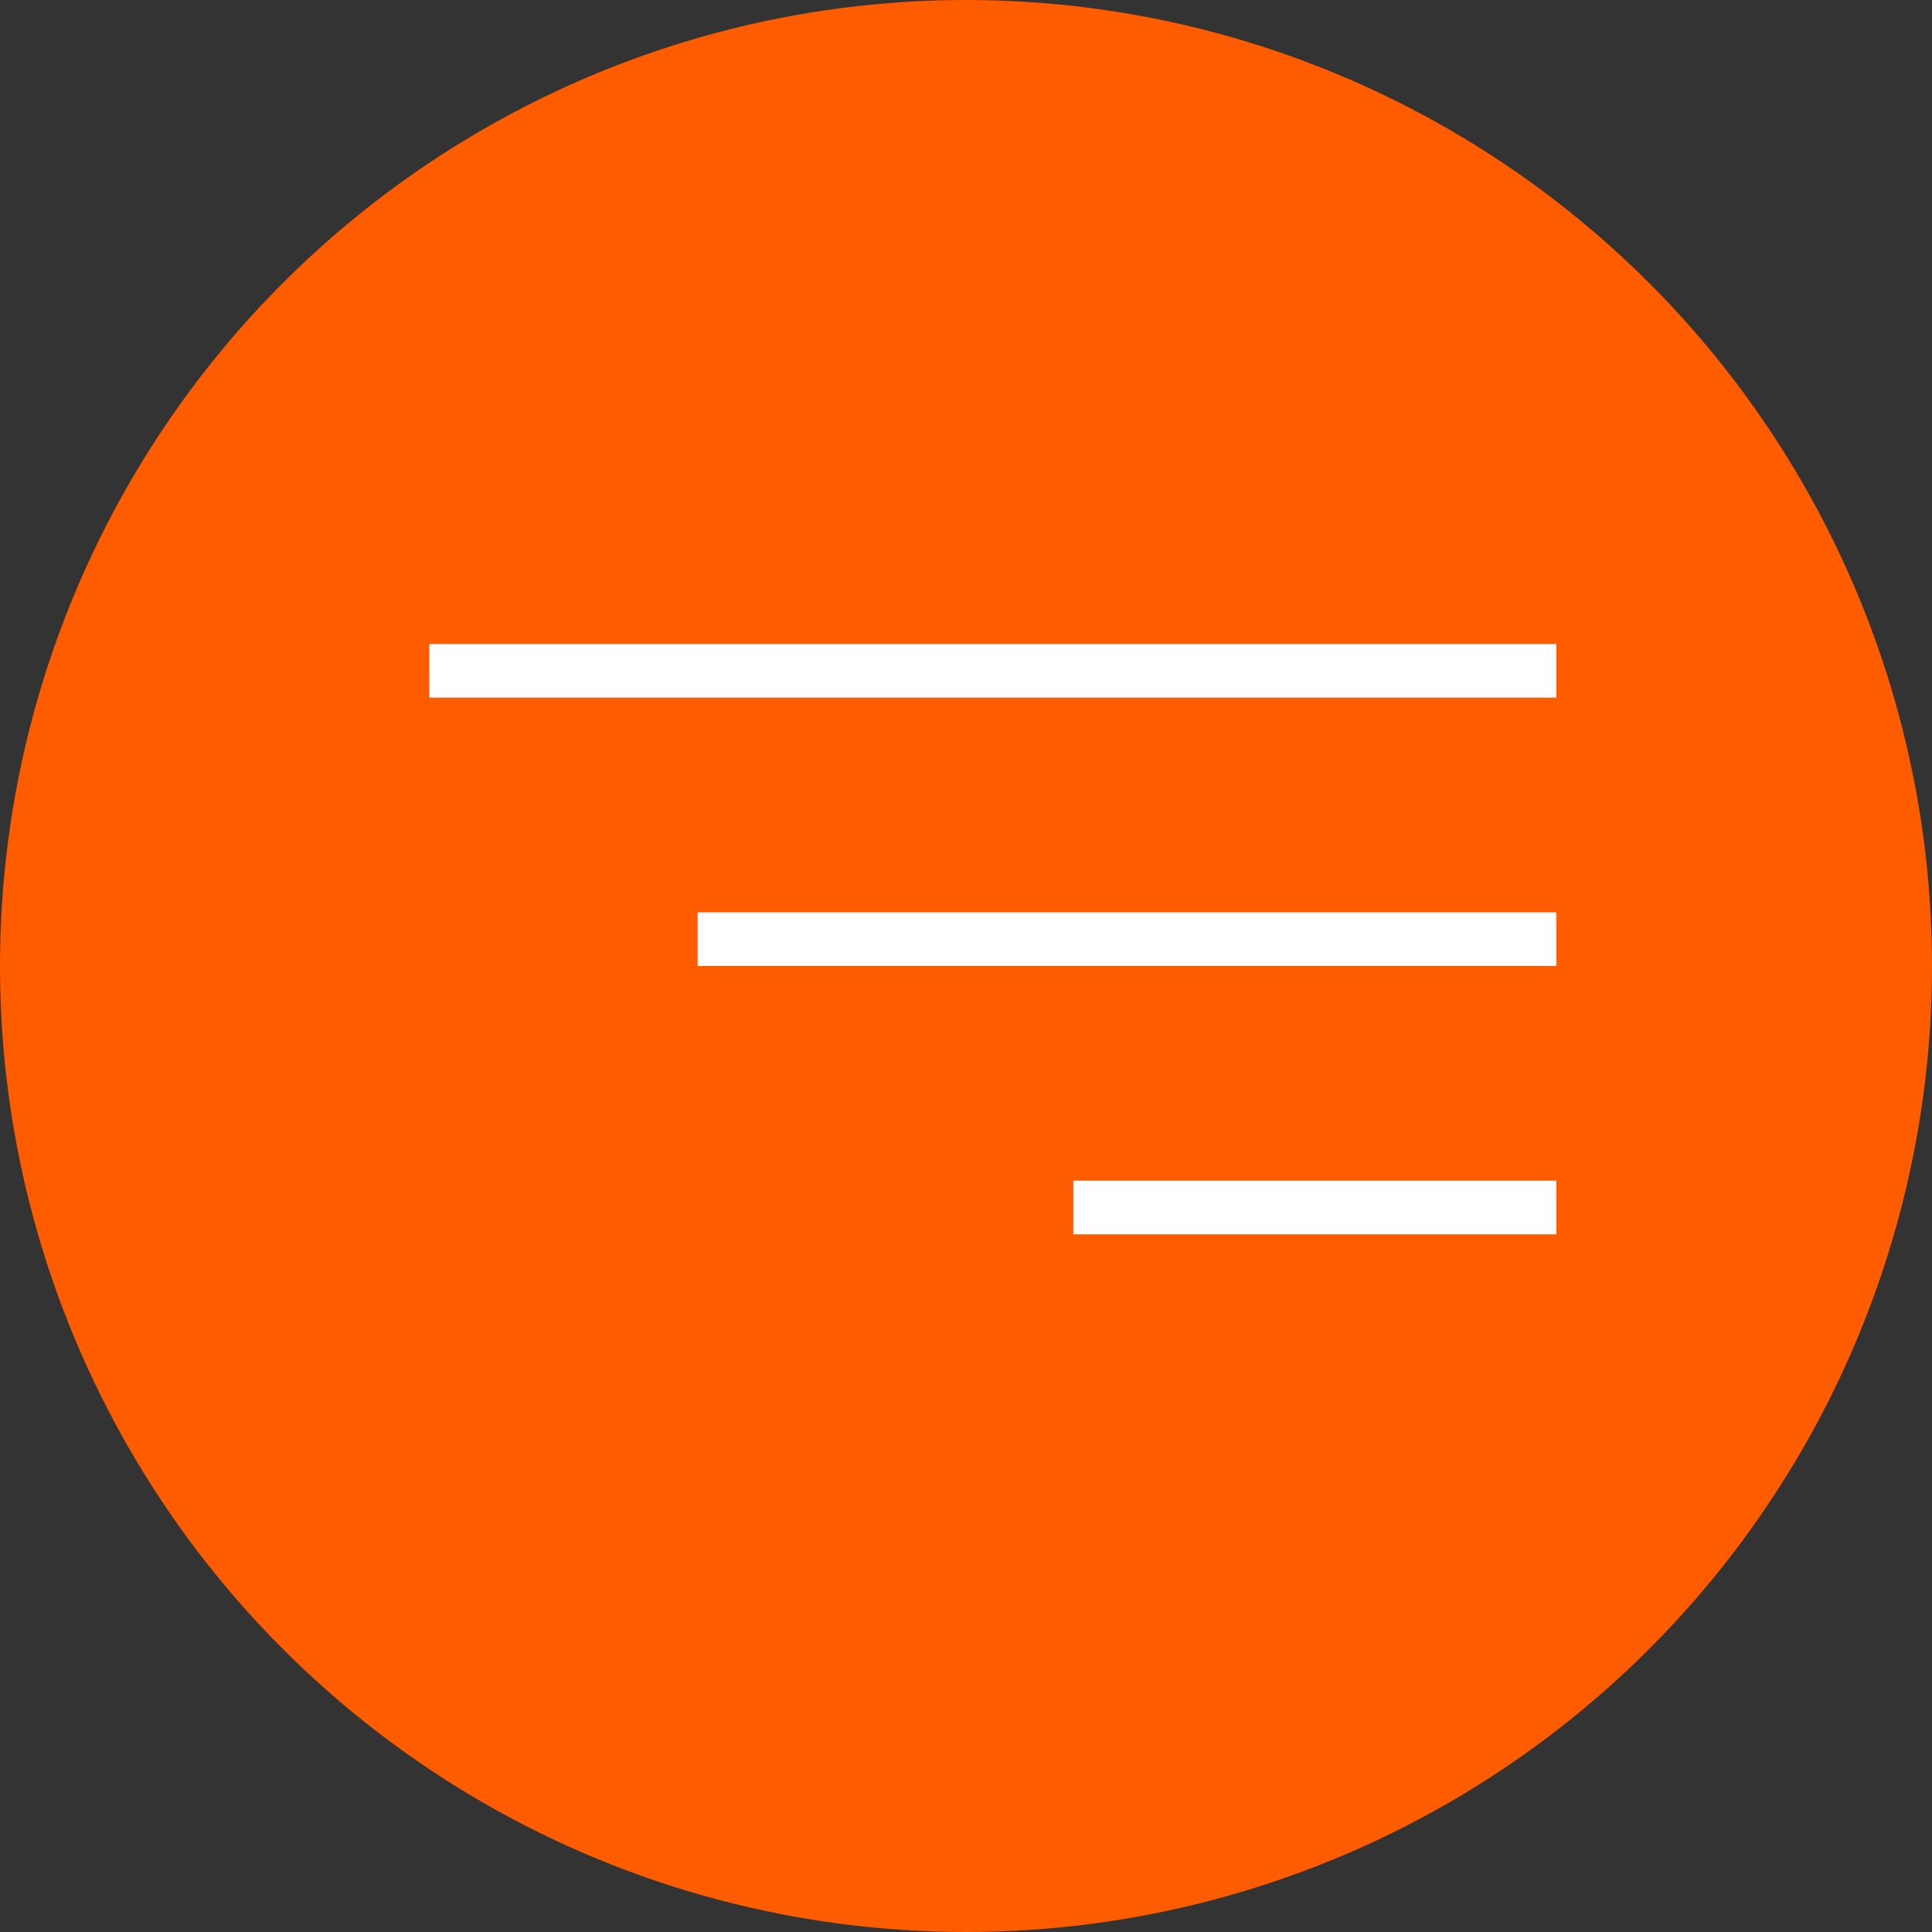<?xml version="1.0" encoding="UTF-8"?> <svg xmlns="http://www.w3.org/2000/svg" width="36" height="36" viewBox="0 0 36 36" fill="none"><rect x="0" y="0" width="36" height="36" fill="#333333" stroke="none"/> <circle cx="18" cy="18" r="17.5" fill="#FF5C00" stroke="#FF5C00"></circle> <line x1="8" y1="12.5" x2="29" y2="12.5" stroke="white"></line> <line x1="13" y1="17.5" x2="29" y2="17.5" stroke="white"></line> <line x1="20" y1="22.5" x2="29" y2="22.5" stroke="white"></line> </svg> 